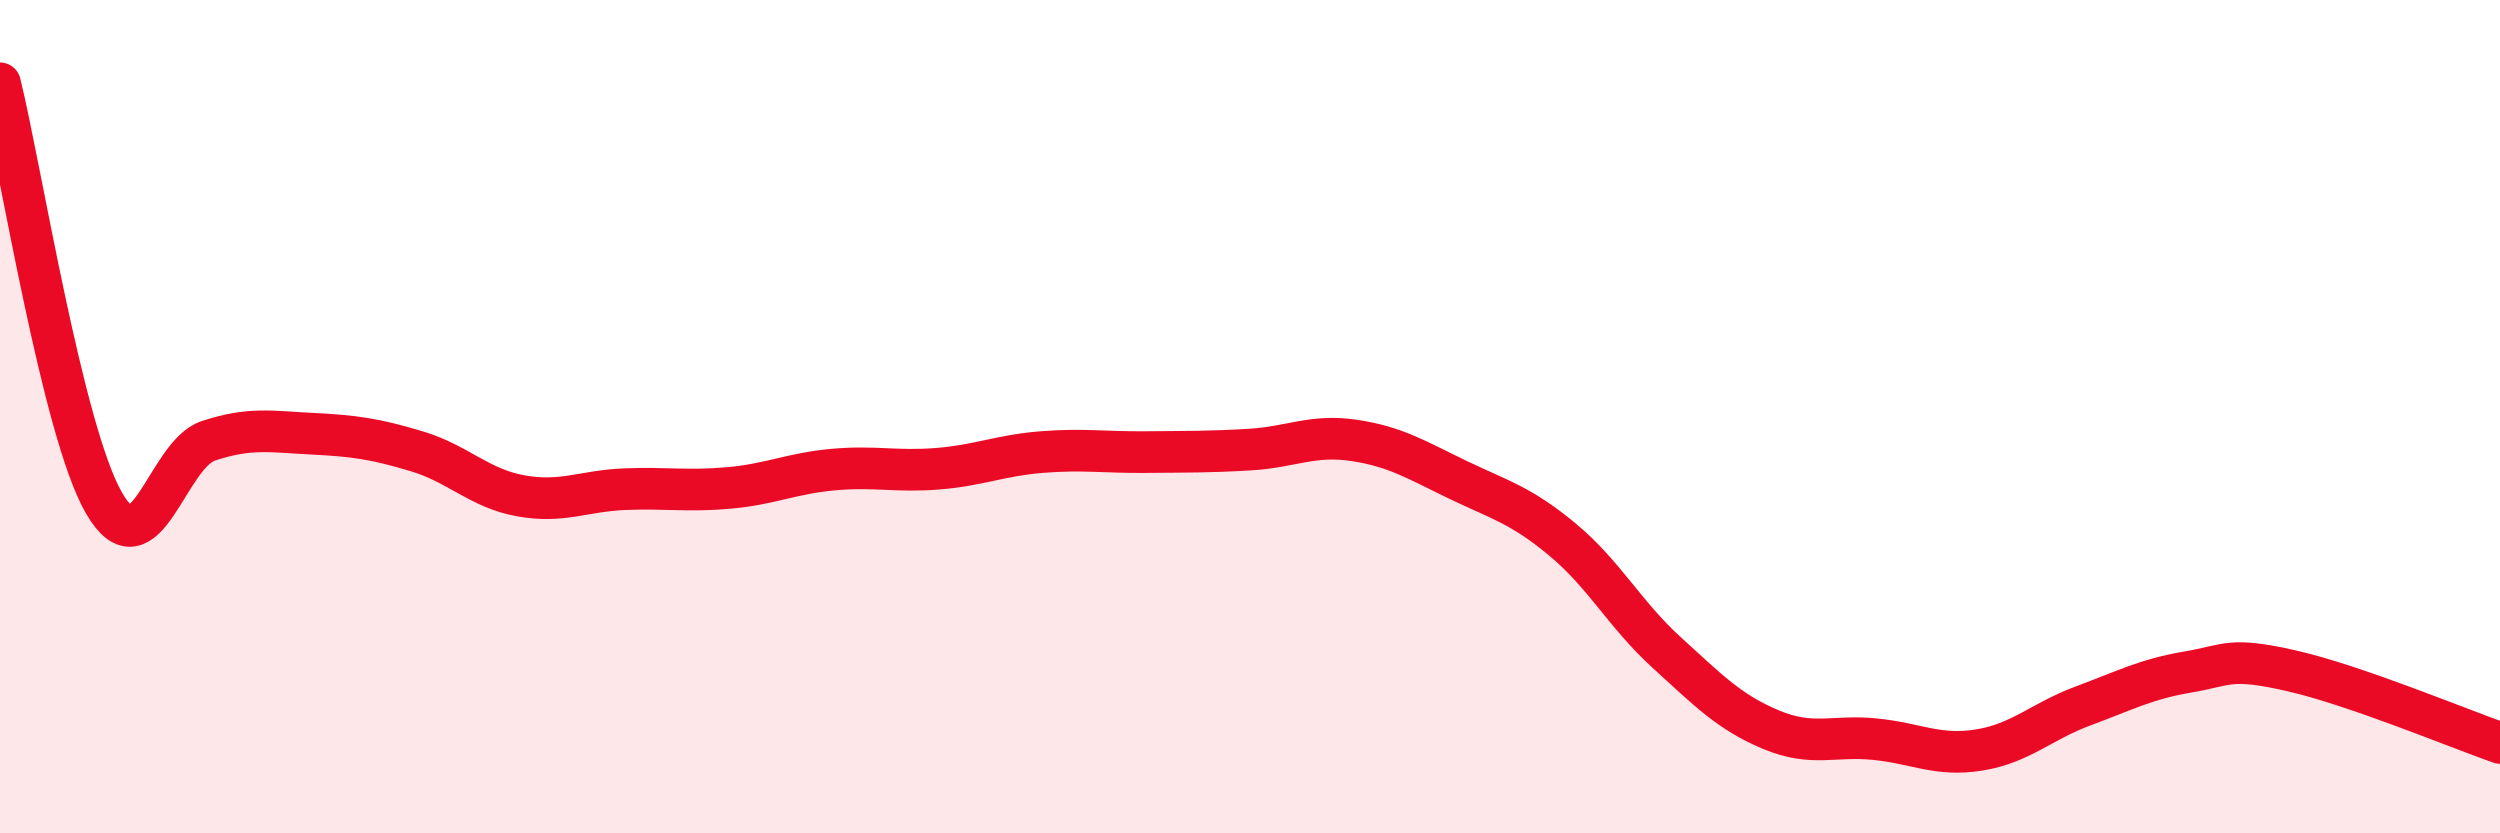 
    <svg width="60" height="20" viewBox="0 0 60 20" xmlns="http://www.w3.org/2000/svg">
      <path
        d="M 0,2 C 0.5,4.02 1.5,10.36 2.5,12.08 C 3.5,13.8 4,10.91 5,10.58 C 6,10.25 6.5,10.36 7.5,10.41 C 8.5,10.46 9,10.53 10,10.83 C 11,11.13 11.5,11.72 12.5,11.9 C 13.5,12.08 14,11.78 15,11.74 C 16,11.7 16.5,11.8 17.5,11.71 C 18.5,11.62 19,11.36 20,11.27 C 21,11.18 21.5,11.33 22.5,11.25 C 23.5,11.17 24,10.93 25,10.85 C 26,10.77 26.5,10.86 27.5,10.85 C 28.5,10.84 29,10.85 30,10.79 C 31,10.73 31.5,10.42 32.5,10.57 C 33.5,10.72 34,11.04 35,11.52 C 36,12 36.5,12.12 37.5,12.95 C 38.5,13.78 39,14.75 40,15.66 C 41,16.57 41.5,17.09 42.5,17.51 C 43.5,17.93 44,17.64 45,17.74 C 46,17.84 46.5,18.16 47.5,18 C 48.5,17.84 49,17.31 50,16.94 C 51,16.57 51.5,16.3 52.5,16.13 C 53.5,15.96 53.5,15.76 55,16.1 C 56.5,16.44 59,17.48 60,17.83L60 20L0 20Z"
        fill="#EB0A25"
        opacity="0.1"
        stroke-linecap="round"
        stroke-linejoin="round"
      />
      <path
        d="M 0,2 C 0.5,4.02 1.5,10.36 2.5,12.08 C 3.5,13.8 4,10.91 5,10.58 C 6,10.25 6.5,10.36 7.5,10.41 C 8.5,10.46 9,10.53 10,10.83 C 11,11.13 11.5,11.72 12.5,11.9 C 13.5,12.08 14,11.78 15,11.74 C 16,11.7 16.5,11.8 17.5,11.71 C 18.5,11.62 19,11.36 20,11.27 C 21,11.18 21.5,11.33 22.5,11.25 C 23.5,11.17 24,10.93 25,10.85 C 26,10.77 26.5,10.86 27.5,10.85 C 28.5,10.84 29,10.85 30,10.79 C 31,10.73 31.5,10.42 32.5,10.57 C 33.5,10.72 34,11.04 35,11.52 C 36,12 36.5,12.12 37.5,12.95 C 38.5,13.78 39,14.75 40,15.66 C 41,16.57 41.5,17.09 42.5,17.51 C 43.5,17.93 44,17.64 45,17.74 C 46,17.84 46.5,18.16 47.5,18 C 48.5,17.84 49,17.31 50,16.94 C 51,16.57 51.5,16.3 52.5,16.13 C 53.5,15.96 53.5,15.76 55,16.1 C 56.5,16.44 59,17.48 60,17.83"
        stroke="#EB0A25"
        stroke-width="1"
        fill="none"
        stroke-linecap="round"
        stroke-linejoin="round"
      />
    </svg>
  
